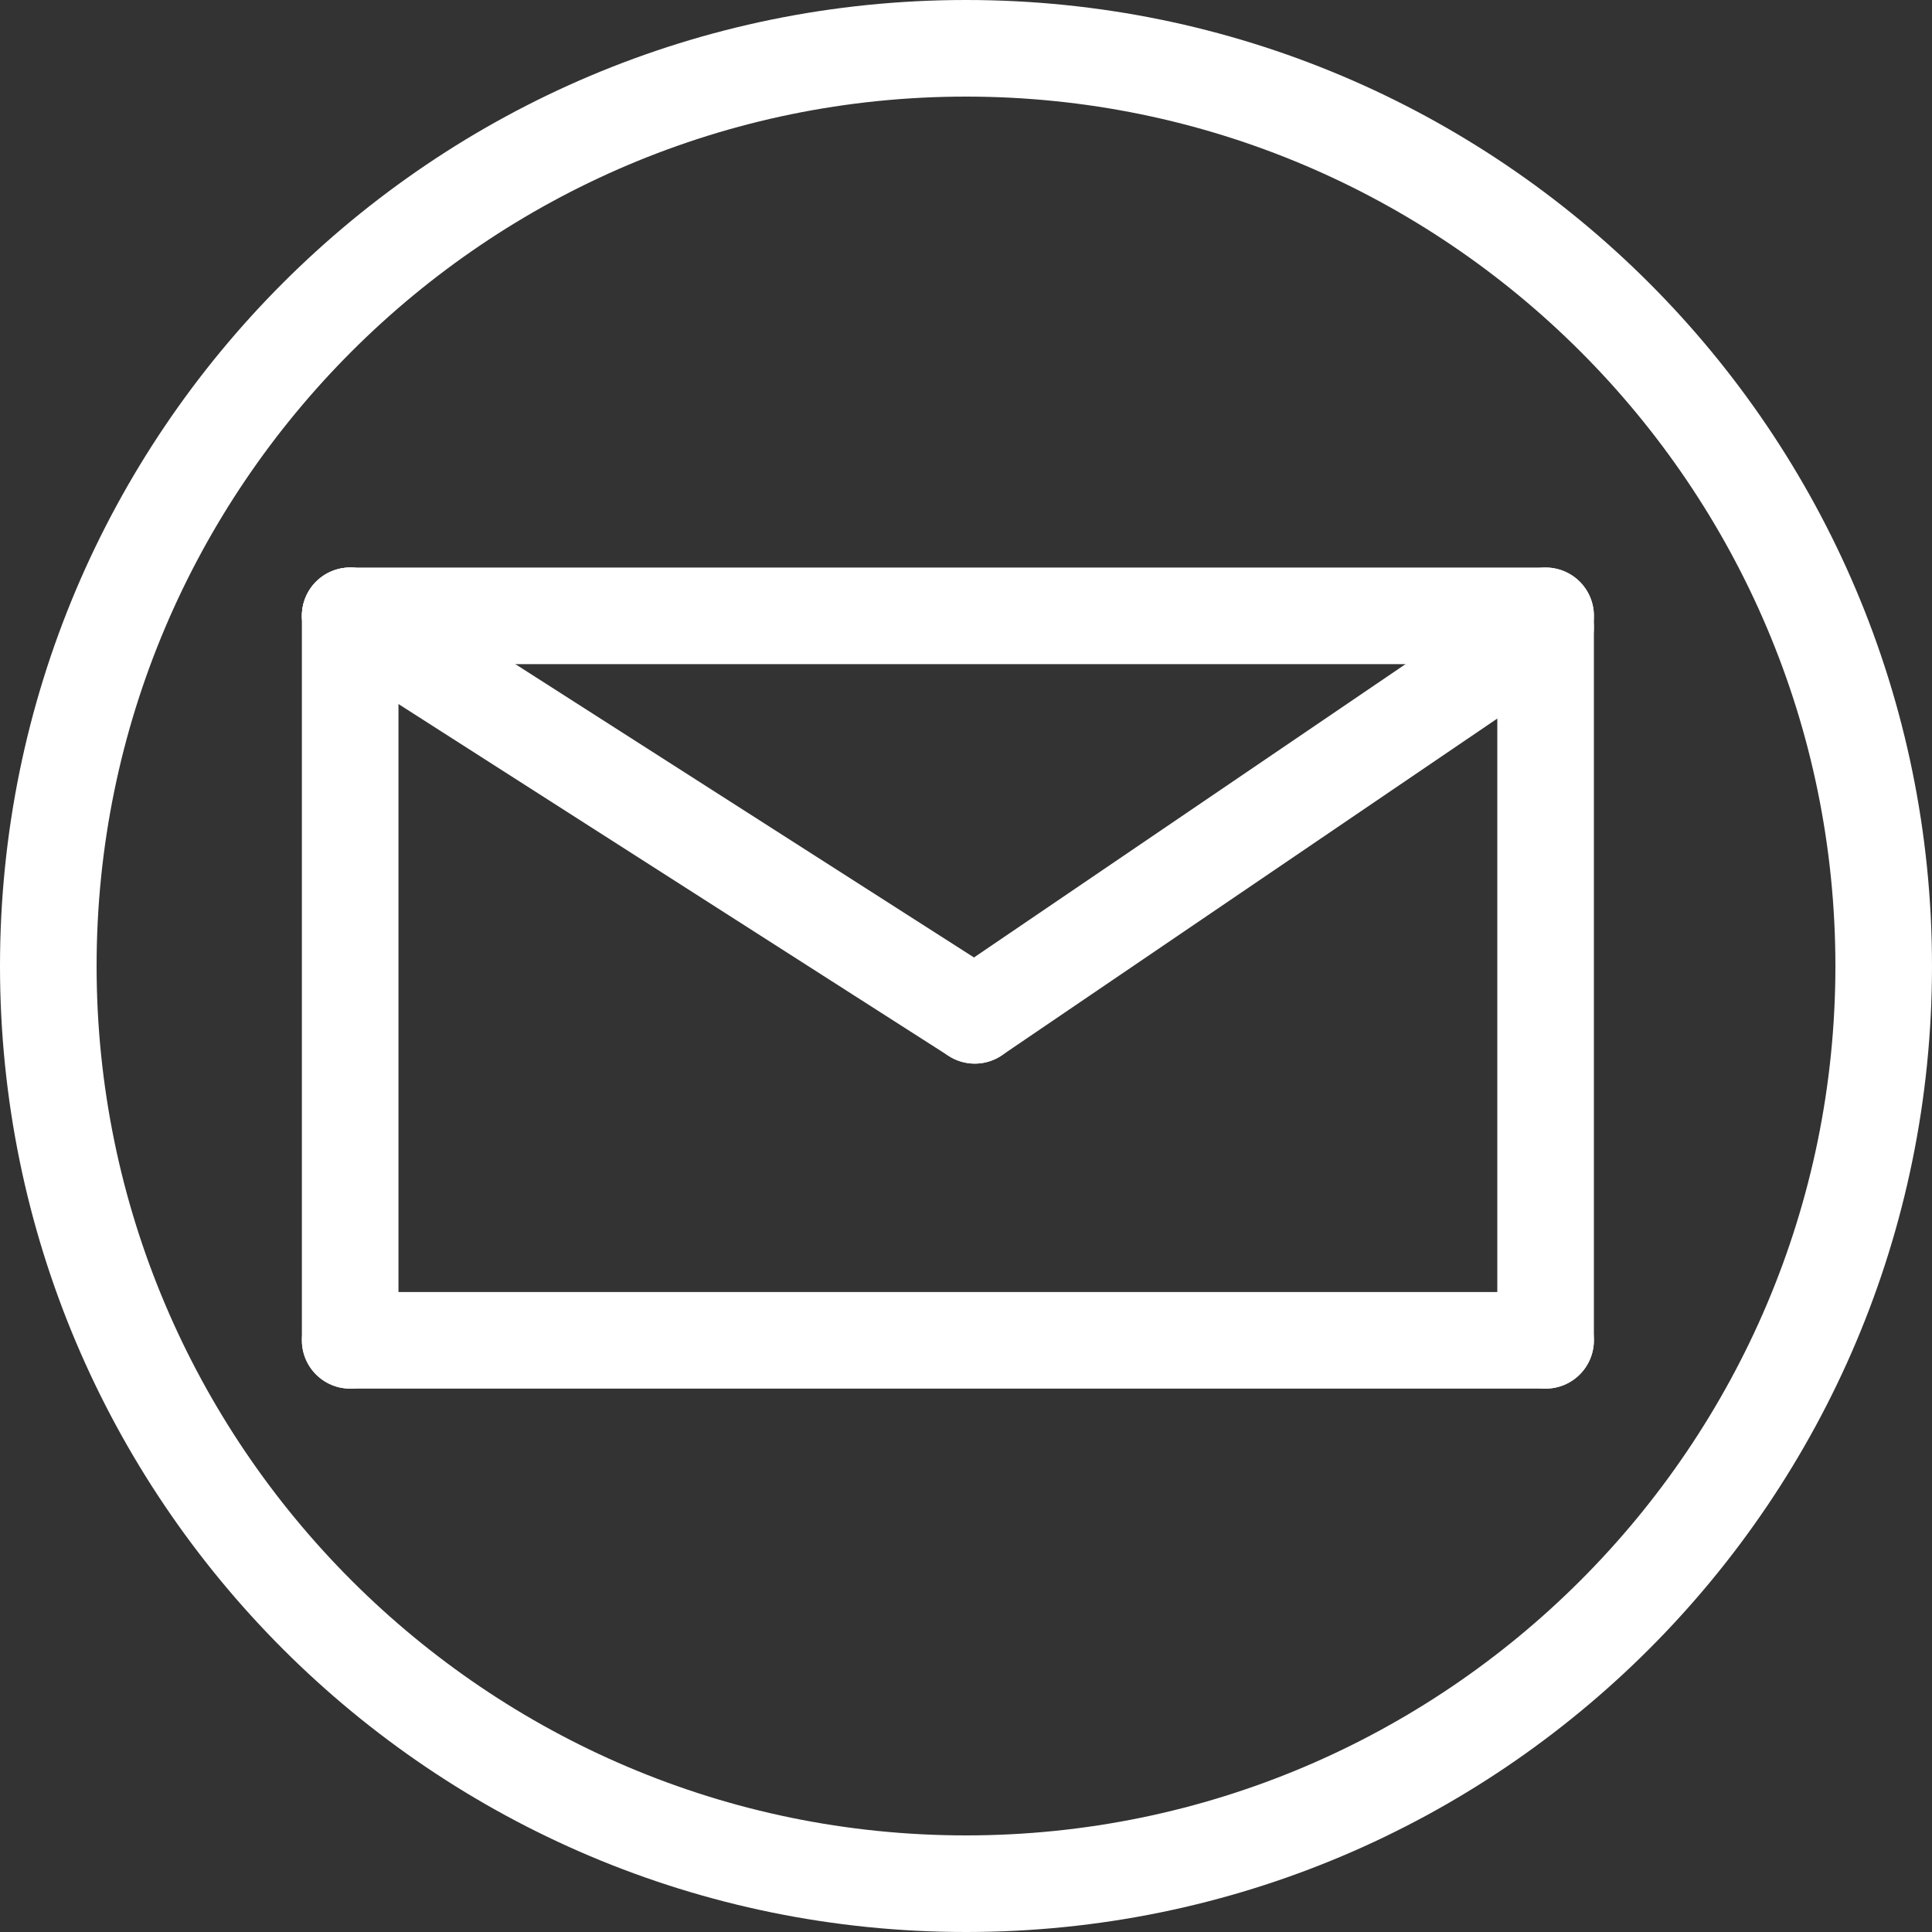 <?xml version="1.0" encoding="utf-8"?>
<!-- Generator: Adobe Illustrator 15.1.0, SVG Export Plug-In . SVG Version: 6.00 Build 0)  -->
<!DOCTYPE svg PUBLIC "-//W3C//DTD SVG 1.1//EN" "http://www.w3.org/Graphics/SVG/1.1/DTD/svg11.dtd">
<svg version="1.1" id="Layer_1" xmlns="http://www.w3.org/2000/svg" xmlns:xlink="http://www.w3.org/1999/xlink" x="0px" y="0px"
	 width="40px" height="40px" viewBox="0 0 40 40" enable-background="new 0 0 40 40" xml:space="preserve">
<rect x="0" y="0" width="40" height="40" fill="#333333" stroke="none"/>
<g>
	<g>
		<g>
			<path fill="#FFFFFF" d="M20,2c9.925,0,18,8.075,18,18s-8.075,18-18,18S2,29.925,2,20S10.075,2,20,2 M20,0C8.955,0,0,8.954,0,20
				c0,11.047,8.955,20,20,20c11.047,0,20-8.953,20-20C40,8.954,31.047,0,20,0L20,0z"/>
		</g>
	</g>
</g>
<line fill="#FFFFFF" stroke="#FFFFFF" stroke-width="2" stroke-linecap="round" stroke-miterlimit="10" x1="7.25" y1="12.75" x2="32" y2="12.75"/>
<line fill="#FFFFFF" stroke="#FFFFFF" stroke-width="2" stroke-linecap="round" stroke-miterlimit="10" x1="7.25" y1="27.75" x2="32" y2="27.75"/>
<line fill="#FFFFFF" stroke="#FFFFFF" stroke-width="2" stroke-linecap="round" stroke-miterlimit="10" x1="7.25" y1="12.75" x2="7.25" y2="27.75"/>
<line fill="#FFFFFF" stroke="#FFFFFF" stroke-width="2" stroke-linecap="round" stroke-miterlimit="10" x1="32" y1="12.75" x2="32" y2="27.75"/>
<line fill="#FFFFFF" stroke="#FFFFFF" stroke-width="2" stroke-linecap="round" stroke-miterlimit="10" x1="7.25" y1="12.75" x2="20.182" y2="21.021"/>
<line fill="#FFFFFF" stroke="#FFFFFF" stroke-width="2" stroke-linecap="round" stroke-miterlimit="10" x1="20.182" y1="21.021" x2="32" y2="12.988"/>
</svg>
